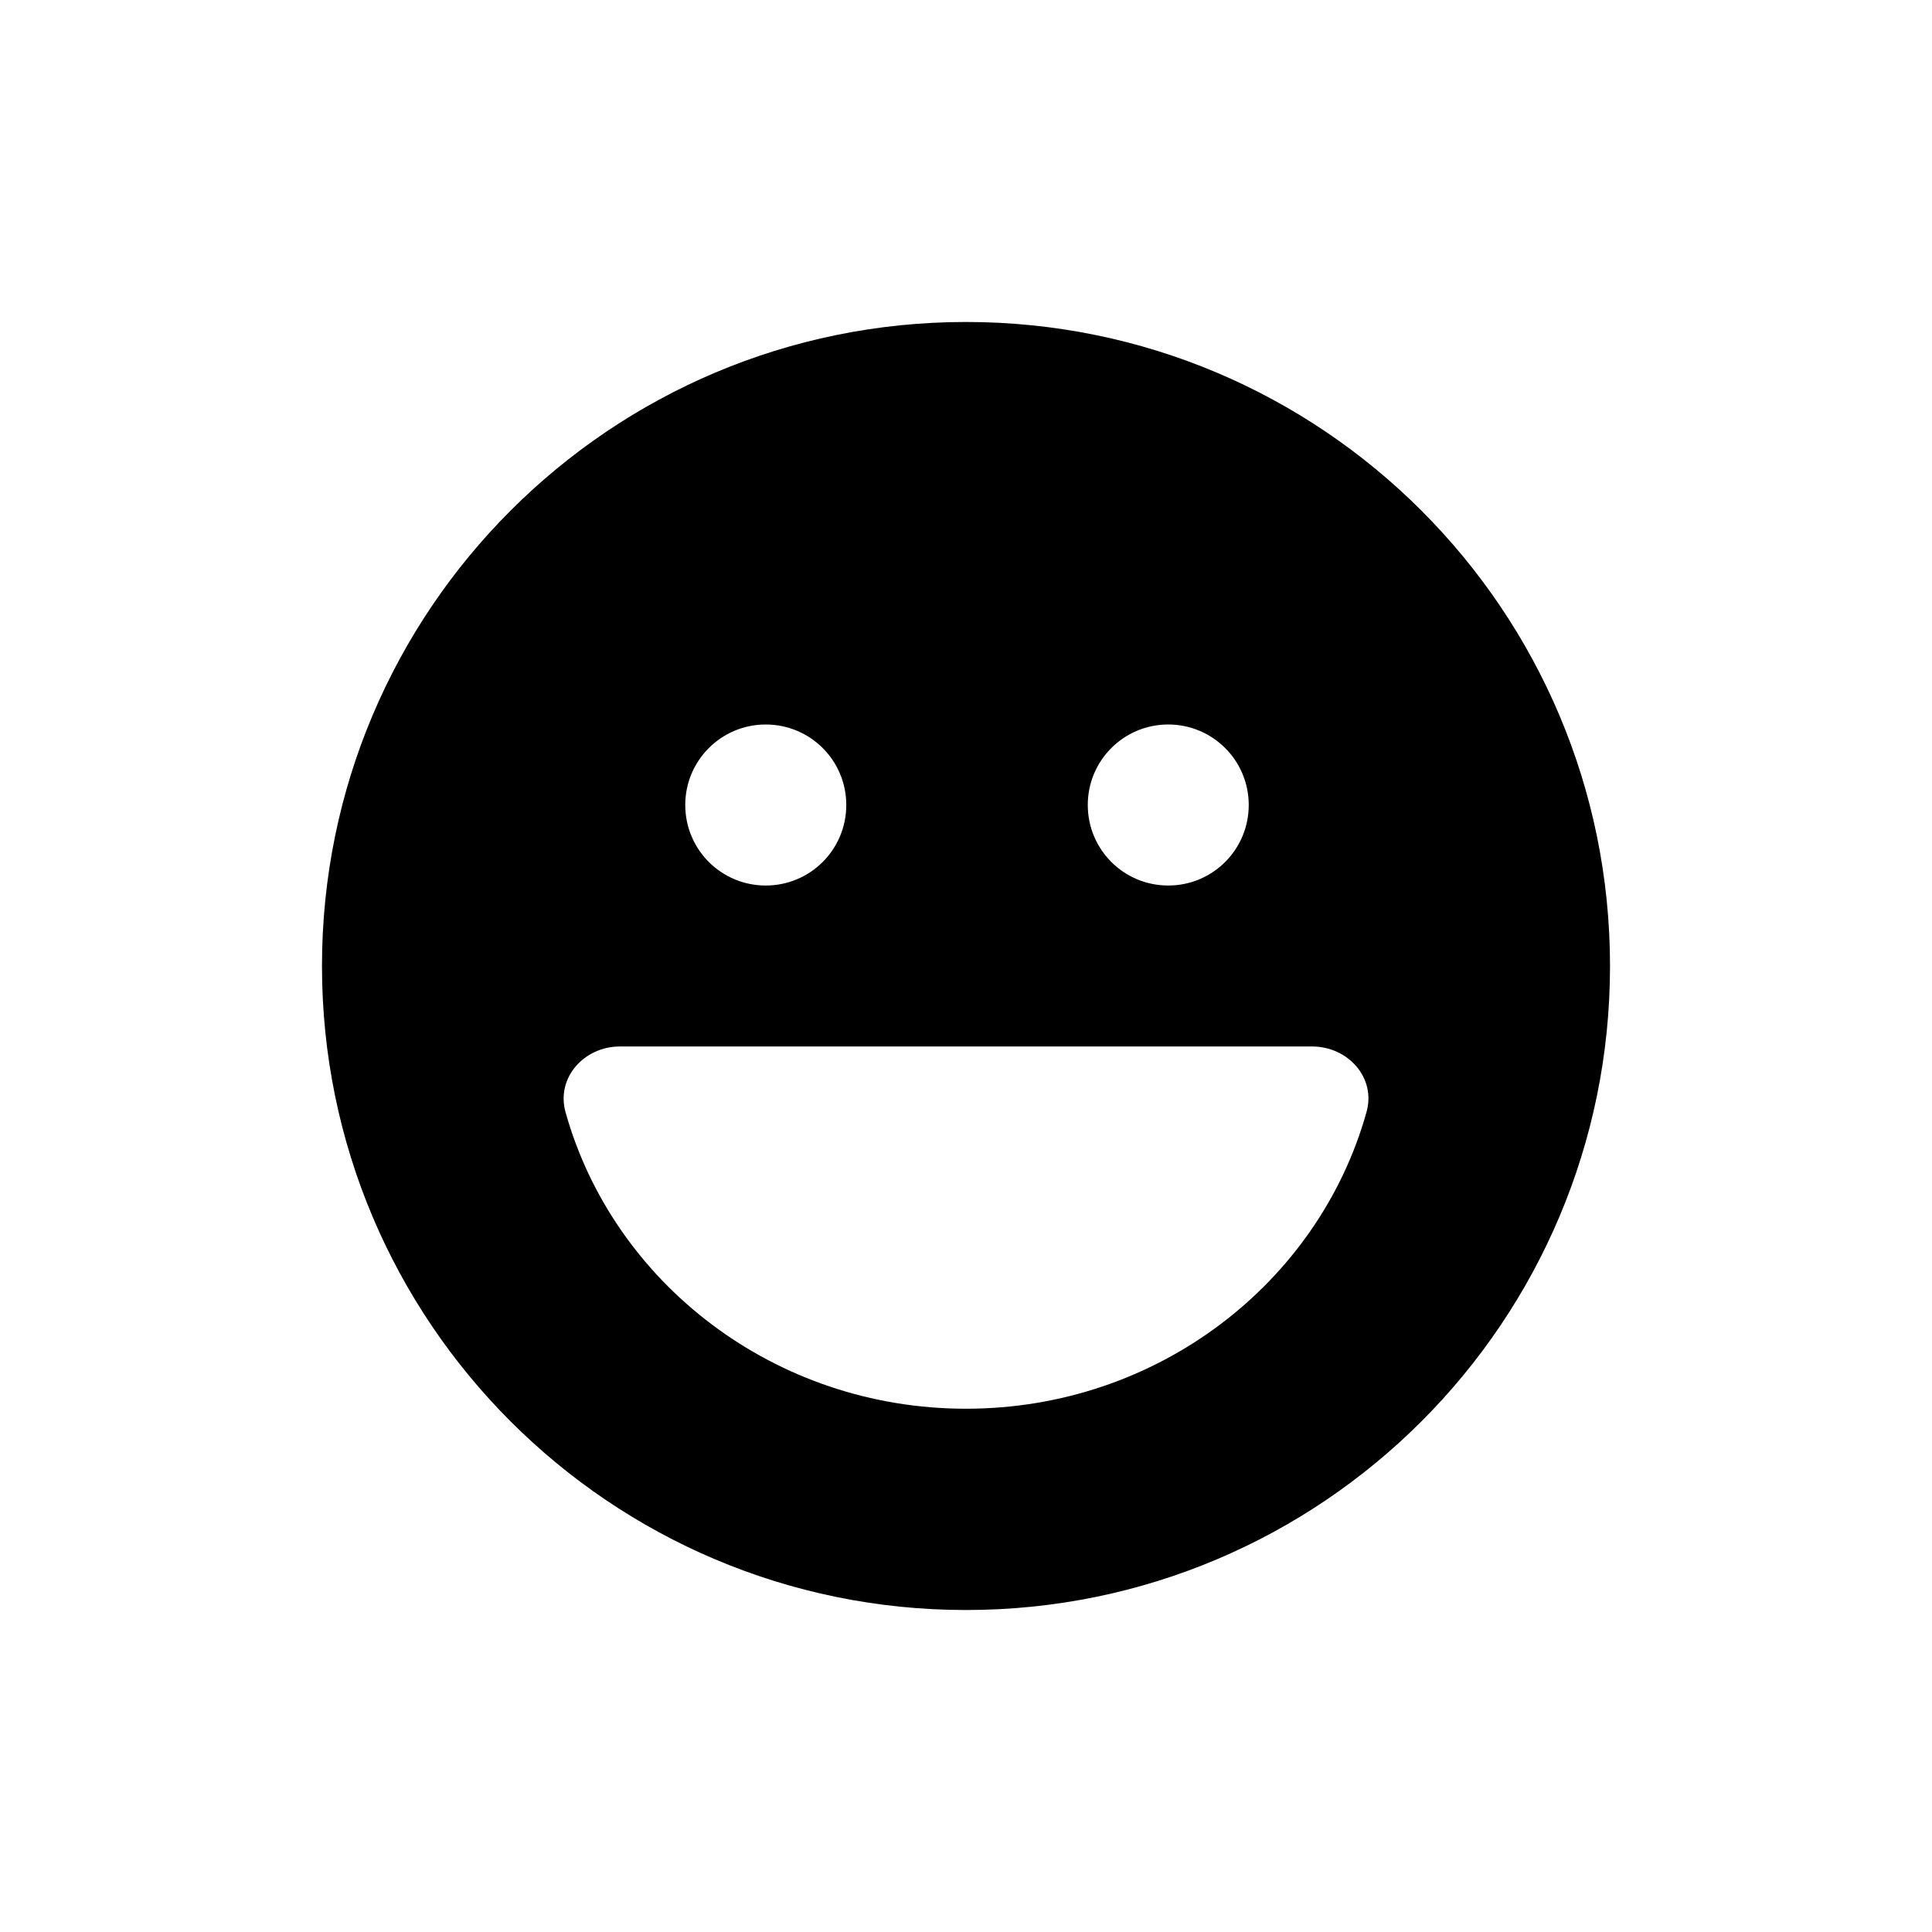 <svg width="32" height="32" viewBox="0 0 32 32" fill="currentColor">
    <path d="M16 26.667C21.892 26.667 26.667 21.892 26.667 16C26.667 10.108 21.892 5.333 16 5.333C10.108 5.333 5.333 10.108 5.333 16C5.333 21.892 10.108 26.667 16 26.667ZM9.367 18.421C9.208 17.85 9.675 17.333 10.267 17.333H21.733C22.325 17.333 22.796 17.85 22.633 18.421C21.842 21.25 19.171 23.333 16 23.333C12.829 23.333 10.158 21.25 9.367 18.421ZM14.017 13.333C14.017 14.071 13.421 14.667 12.683 14.667C11.946 14.667 11.35 14.071 11.35 13.333C11.35 12.596 11.946 12 12.683 12C13.421 12 14.017 12.596 14.017 13.333ZM19.35 14.667C18.612 14.667 18.017 14.071 18.017 13.333C18.017 12.596 18.612 12 19.35 12C20.087 12 20.683 12.596 20.683 13.333C20.683 14.071 20.087 14.667 19.35 14.667Z"/>
</svg>
